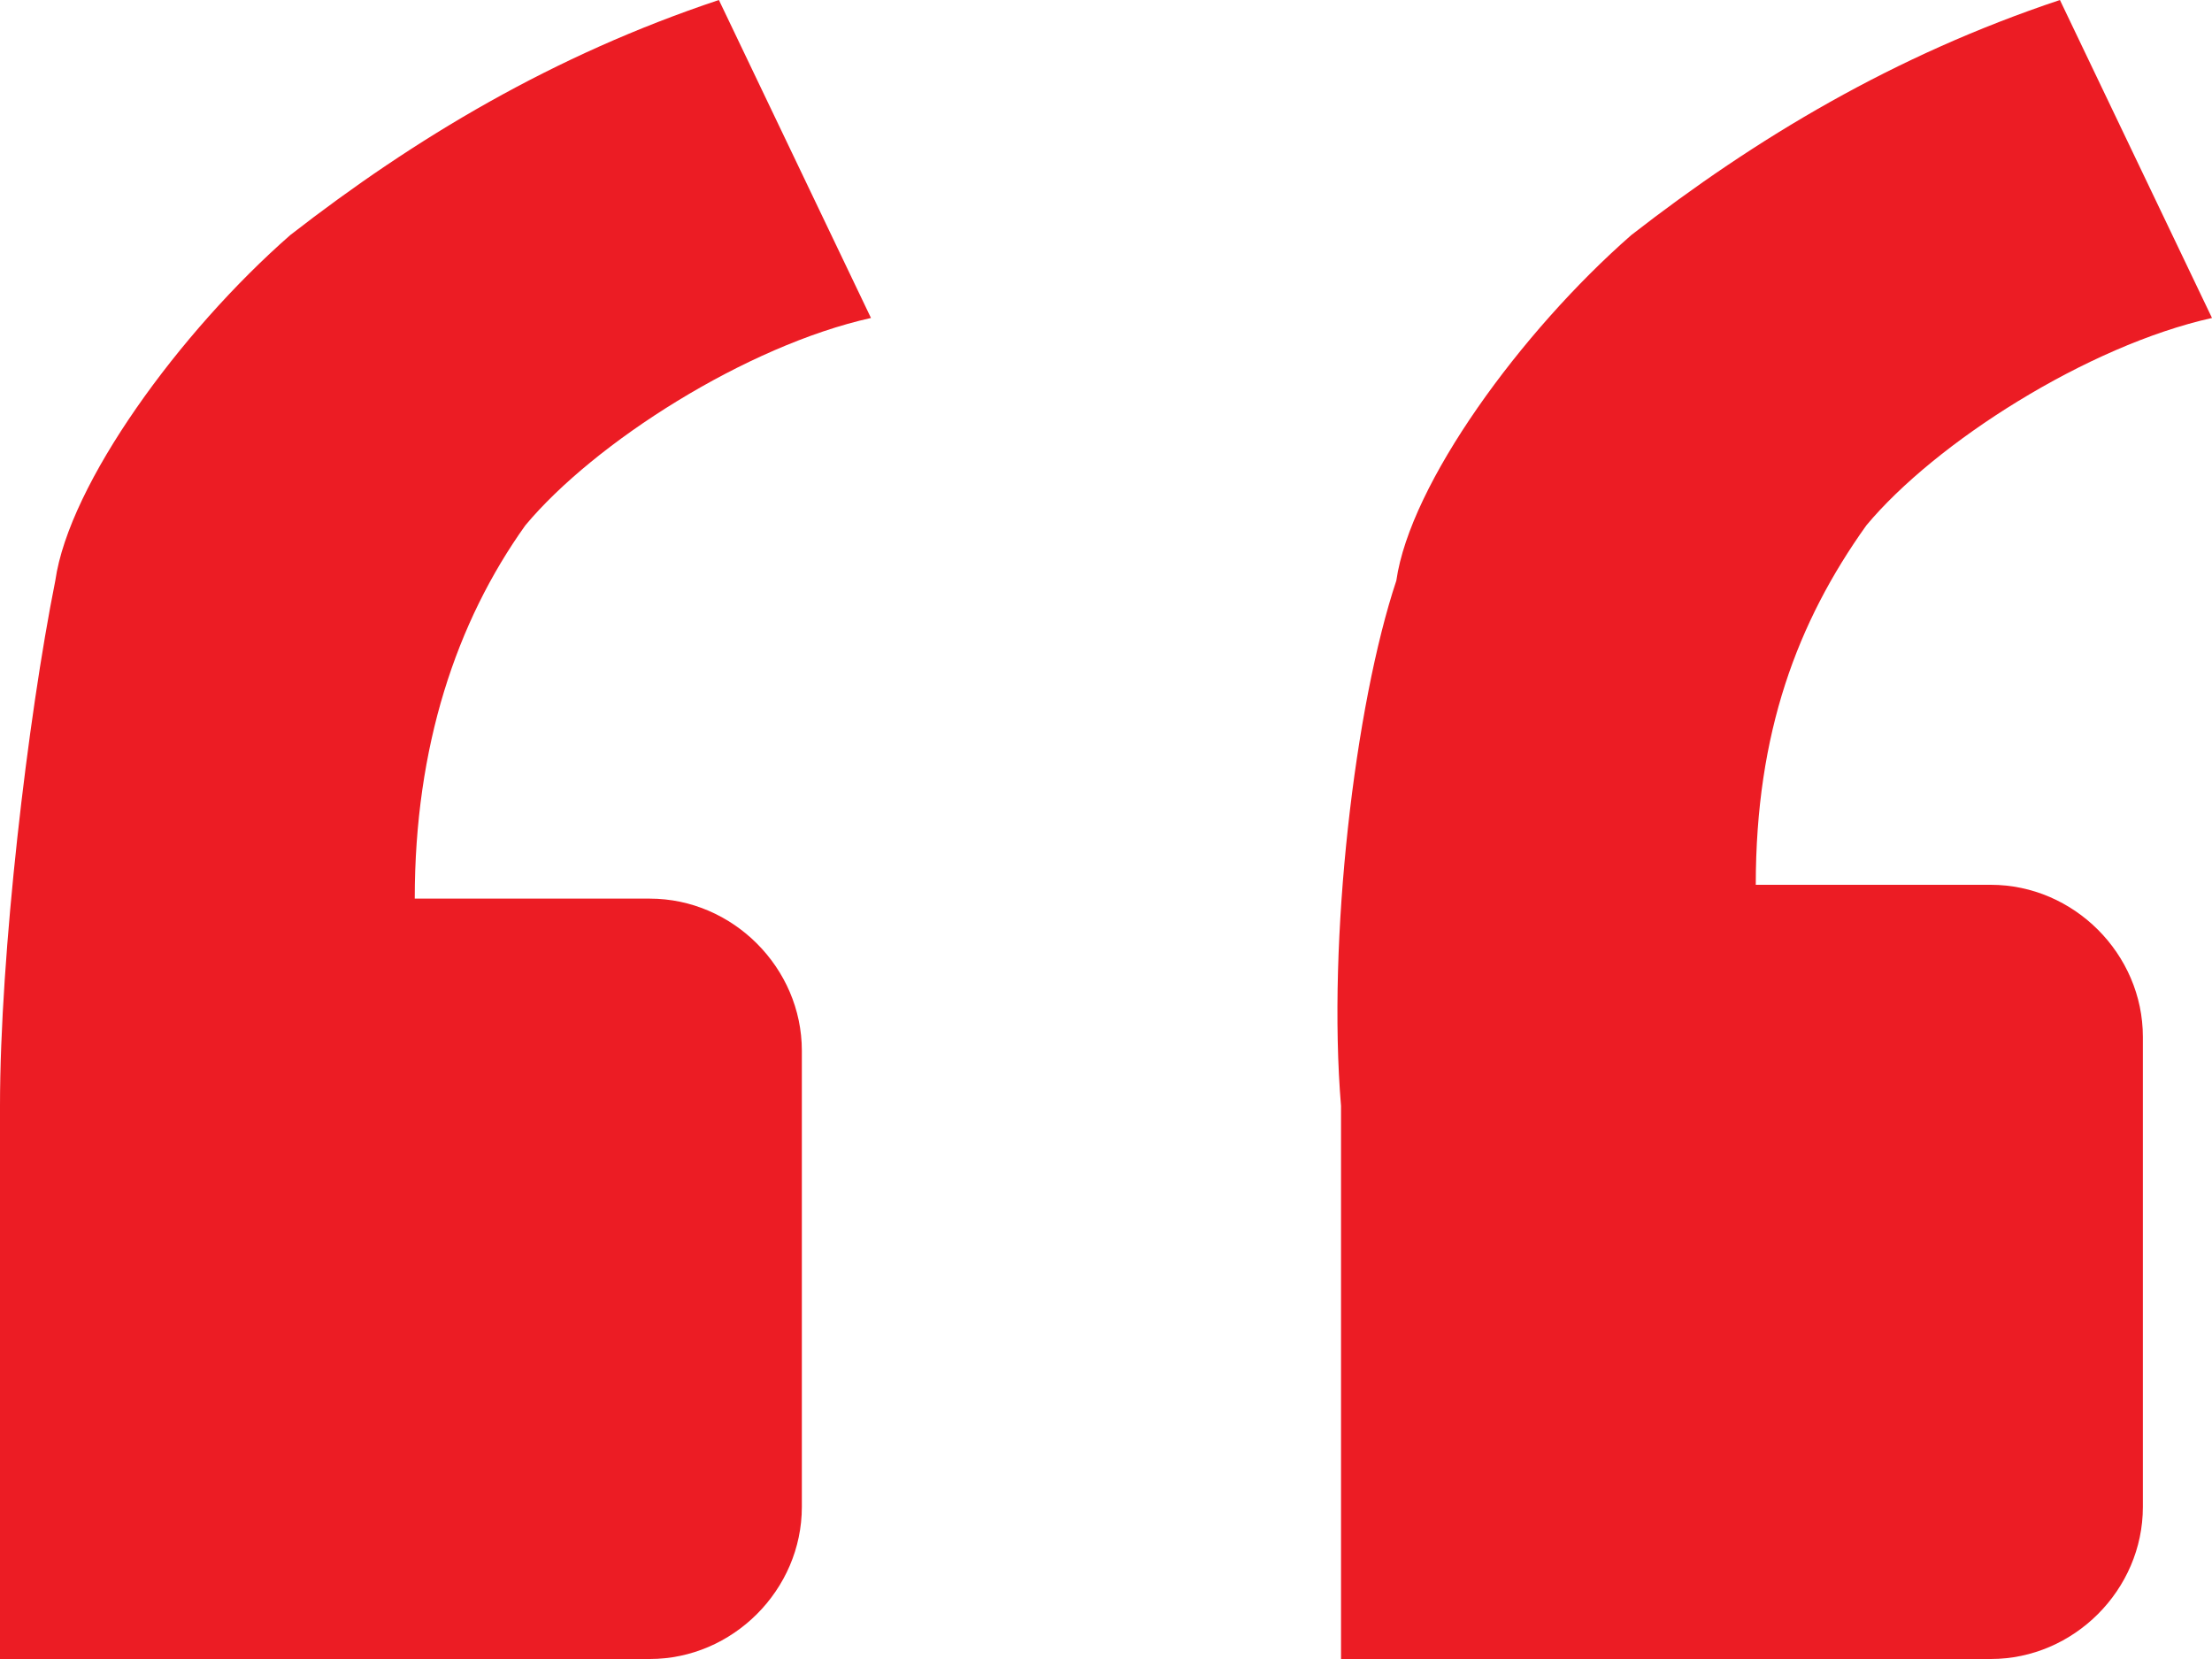 <svg xmlns="http://www.w3.org/2000/svg" xmlns:xlink="http://www.w3.org/1999/xlink" id="Layer_1" x="0px" y="0px" viewBox="0 0 16 12" style="enable-background:new 0 0 16 12;" xml:space="preserve"><style type="text/css">	.st0{clip-path:url(#SVGID_00000134960335220793856320000009223185652734754187_);fill:#EC1C24;}</style><g>	<defs>		<rect id="SVGID_1_" width="16" height="12"></rect>	</defs>	<clipPath id="SVGID_00000129184751173948173800000008387722369668950427_">		<use xlink:href="#SVGID_1_" style="overflow:visible;"></use>	</clipPath>	<path style="clip-path:url(#SVGID_00000129184751173948173800000008387722369668950427_);fill:#EC1C24;" d="M15.5,10.9  c0,0.6-0.5,1.1-1.1,1.1H9.7V8c-0.1-1.2,0.1-2.9,0.4-3.8c0.1-0.7,0.9-1.8,1.7-2.5C12.7,1,13.7,0.4,14.9,0L16,2.3  c-0.9,0.2-2,0.9-2.5,1.5c-0.5,0.7-0.8,1.5-0.8,2.6h1.7c0.6,0,1.1,0.5,1.1,1.1V10.9z M5.8,10.9c0,0.6-0.5,1.1-1.1,1.1H0V8  C0,6.9,0.2,5.2,0.4,4.2c0.1-0.7,0.9-1.8,1.7-2.5C3,1,4,0.4,5.2,0l1.1,2.3c-0.9,0.2-2,0.9-2.5,1.5C3.3,4.5,3,5.4,3,6.5h1.7  c0.6,0,1.1,0.5,1.1,1.1L5.8,10.9z"></path></g></svg>